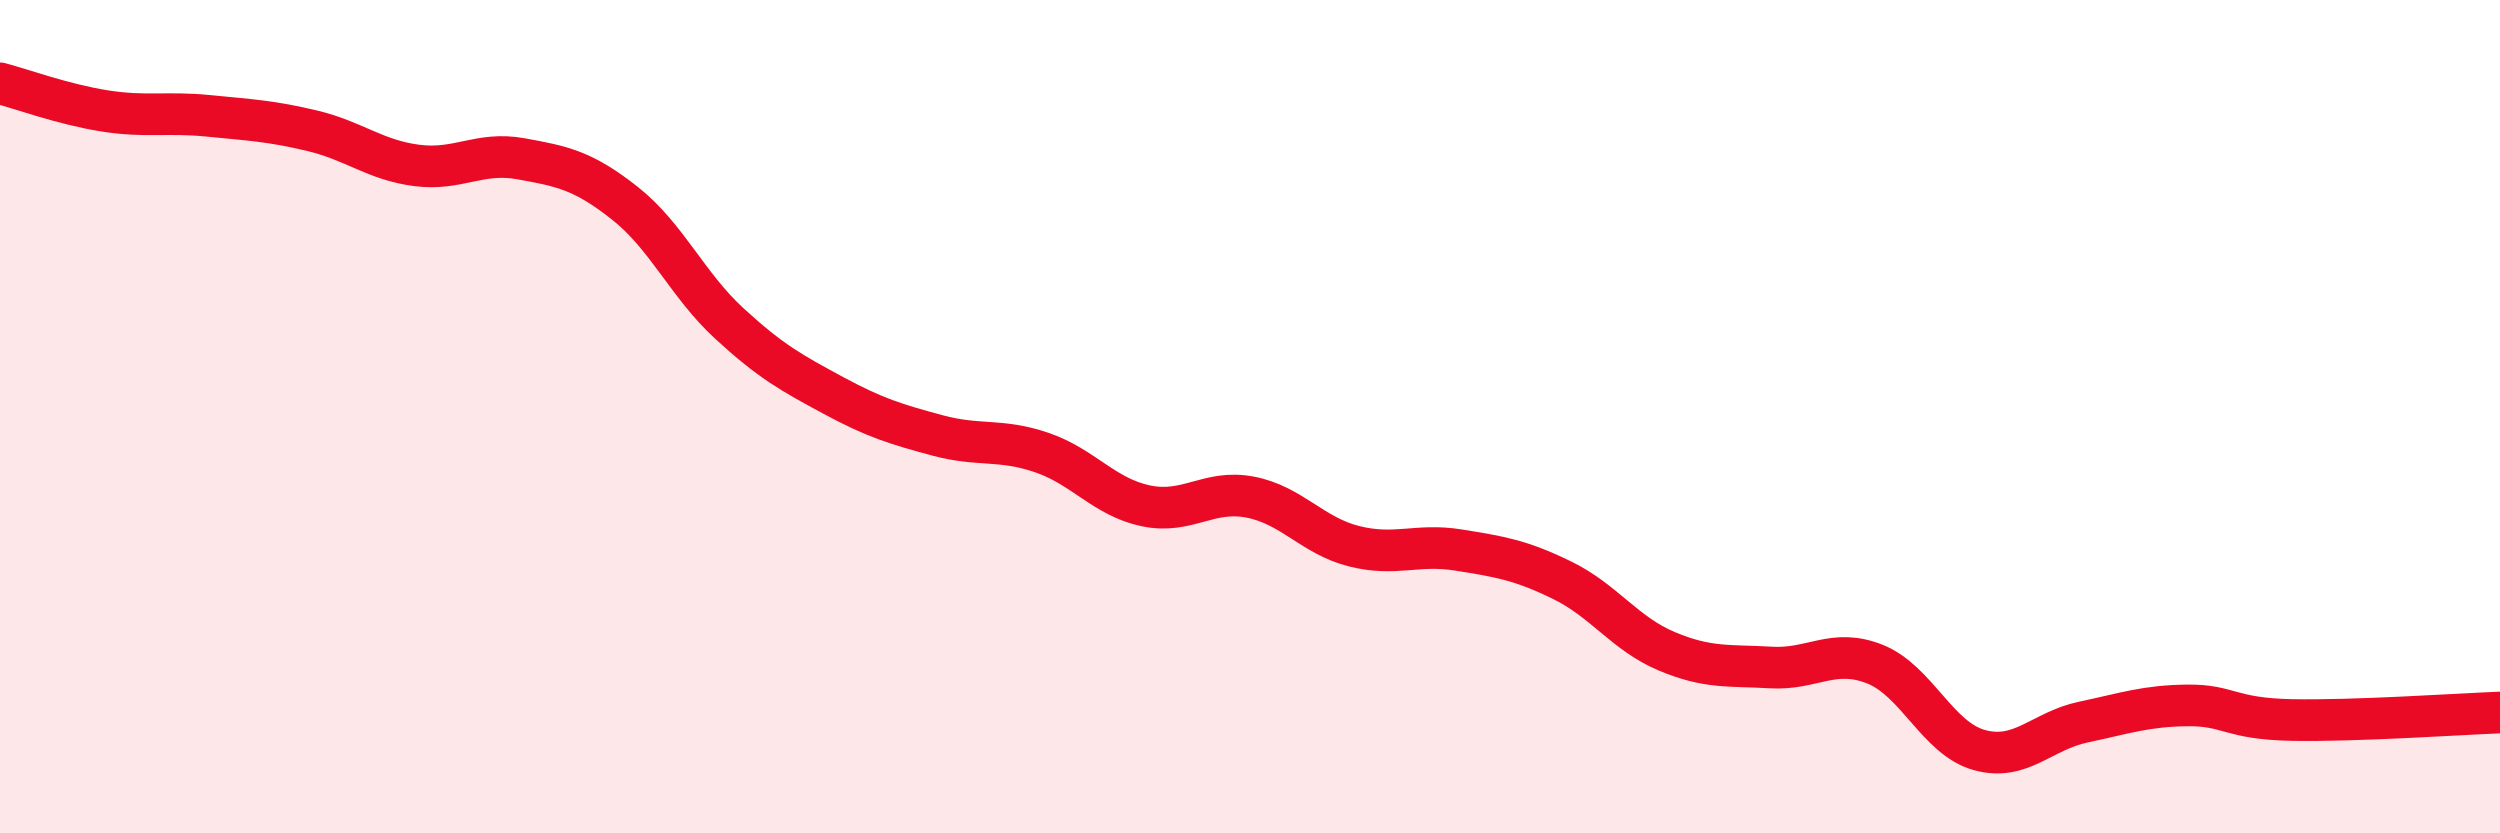 
    <svg width="60" height="20" viewBox="0 0 60 20" xmlns="http://www.w3.org/2000/svg">
      <path
        d="M 0,2 C 0.5,2.13 1.5,2.5 2.5,2.66 C 3.5,2.82 4,2.68 5,2.78 C 6,2.88 6.5,2.9 7.5,3.14 C 8.5,3.38 9,3.84 10,3.97 C 11,4.1 11.5,3.63 12.5,3.81 C 13.5,3.99 14,4.09 15,4.88 C 16,5.67 16.5,6.84 17.5,7.76 C 18.5,8.68 19,8.95 20,9.49 C 21,10.03 21.5,10.18 22.5,10.45 C 23.5,10.72 24,10.52 25,10.86 C 26,11.2 26.5,11.93 27.5,12.14 C 28.5,12.35 29,11.74 30,11.93 C 31,12.12 31.5,12.86 32.5,13.11 C 33.5,13.36 34,13.04 35,13.2 C 36,13.36 36.5,13.44 37.5,13.93 C 38.5,14.42 39,15.21 40,15.63 C 41,16.05 41.5,15.96 42.5,16.02 C 43.5,16.08 44,15.54 45,15.94 C 46,16.34 46.5,17.72 47.5,18 C 48.5,18.28 49,17.54 50,17.33 C 51,17.12 51.5,16.94 52.5,16.93 C 53.5,16.92 53.5,17.25 55,17.28 C 56.5,17.31 59,17.14 60,17.1L60 20L0 20Z"
        fill="#EB0A25"
        opacity="0.1"
        stroke-linecap="round"
        stroke-linejoin="round"
      />
      <path
        d="M 0,2 C 0.5,2.13 1.5,2.5 2.5,2.66 C 3.5,2.82 4,2.68 5,2.78 C 6,2.88 6.5,2.9 7.5,3.14 C 8.5,3.38 9,3.84 10,3.97 C 11,4.1 11.5,3.63 12.5,3.81 C 13.5,3.99 14,4.09 15,4.88 C 16,5.67 16.5,6.84 17.5,7.76 C 18.5,8.68 19,8.95 20,9.49 C 21,10.03 21.5,10.18 22.5,10.45 C 23.5,10.72 24,10.52 25,10.86 C 26,11.2 26.5,11.93 27.5,12.14 C 28.5,12.35 29,11.74 30,11.93 C 31,12.12 31.5,12.86 32.5,13.11 C 33.5,13.36 34,13.04 35,13.2 C 36,13.36 36.5,13.44 37.5,13.93 C 38.5,14.42 39,15.21 40,15.63 C 41,16.05 41.5,15.96 42.5,16.02 C 43.5,16.08 44,15.54 45,15.94 C 46,16.34 46.5,17.72 47.5,18 C 48.5,18.28 49,17.54 50,17.33 C 51,17.12 51.5,16.94 52.5,16.93 C 53.5,16.92 53.5,17.25 55,17.28 C 56.5,17.31 59,17.14 60,17.1"
        stroke="#EB0A25"
        stroke-width="1"
        fill="none"
        stroke-linecap="round"
        stroke-linejoin="round"
      />
    </svg>
  